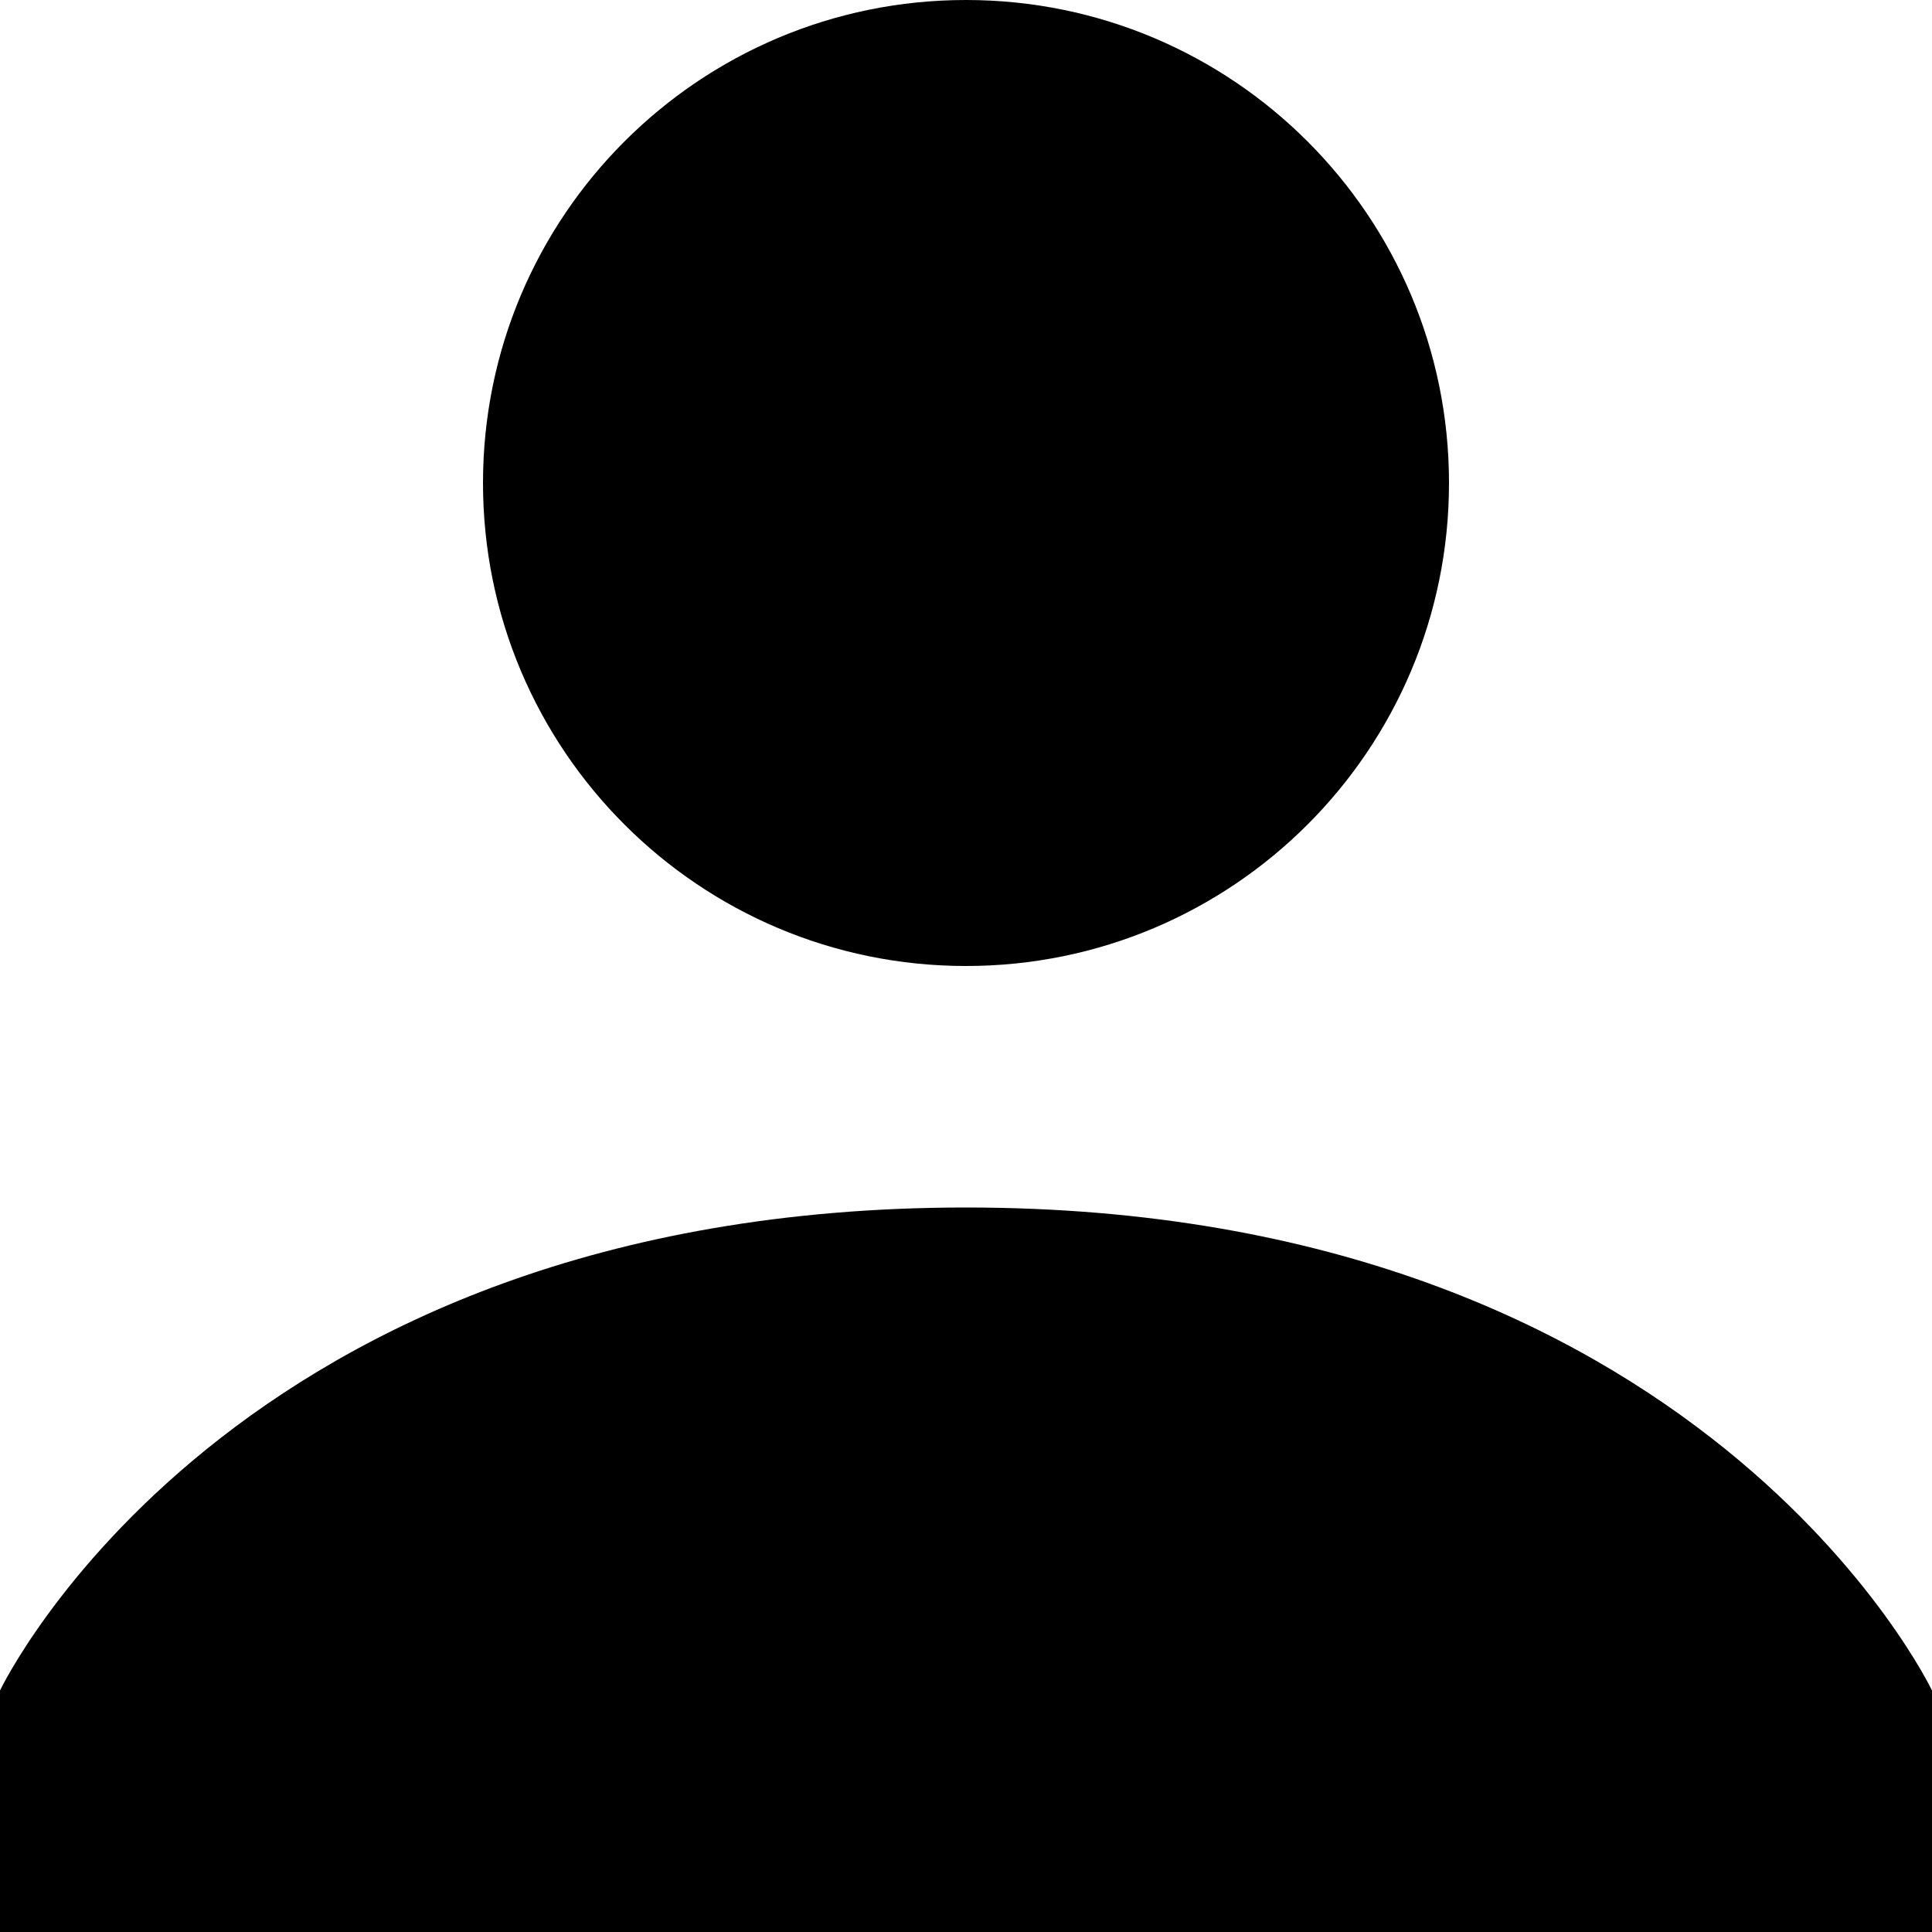 <svg width="11" height="11" viewBox="0 0 11 11" fill="none" xmlns="http://www.w3.org/2000/svg">
<path d="M5.5 5.5C7.019 5.5 8.25 4.269 8.25 2.75C8.25 1.231 7.019 0 5.5 0C3.981 0 2.75 1.231 2.75 2.75C2.75 4.269 3.981 5.5 5.5 5.5Z" fill="black"/>
<path d="M5.5 6.875C1.306 6.875 0 9.625 0 9.625V11H11V9.625C11 9.625 9.694 6.875 5.5 6.875Z" fill="black"/>
</svg>
